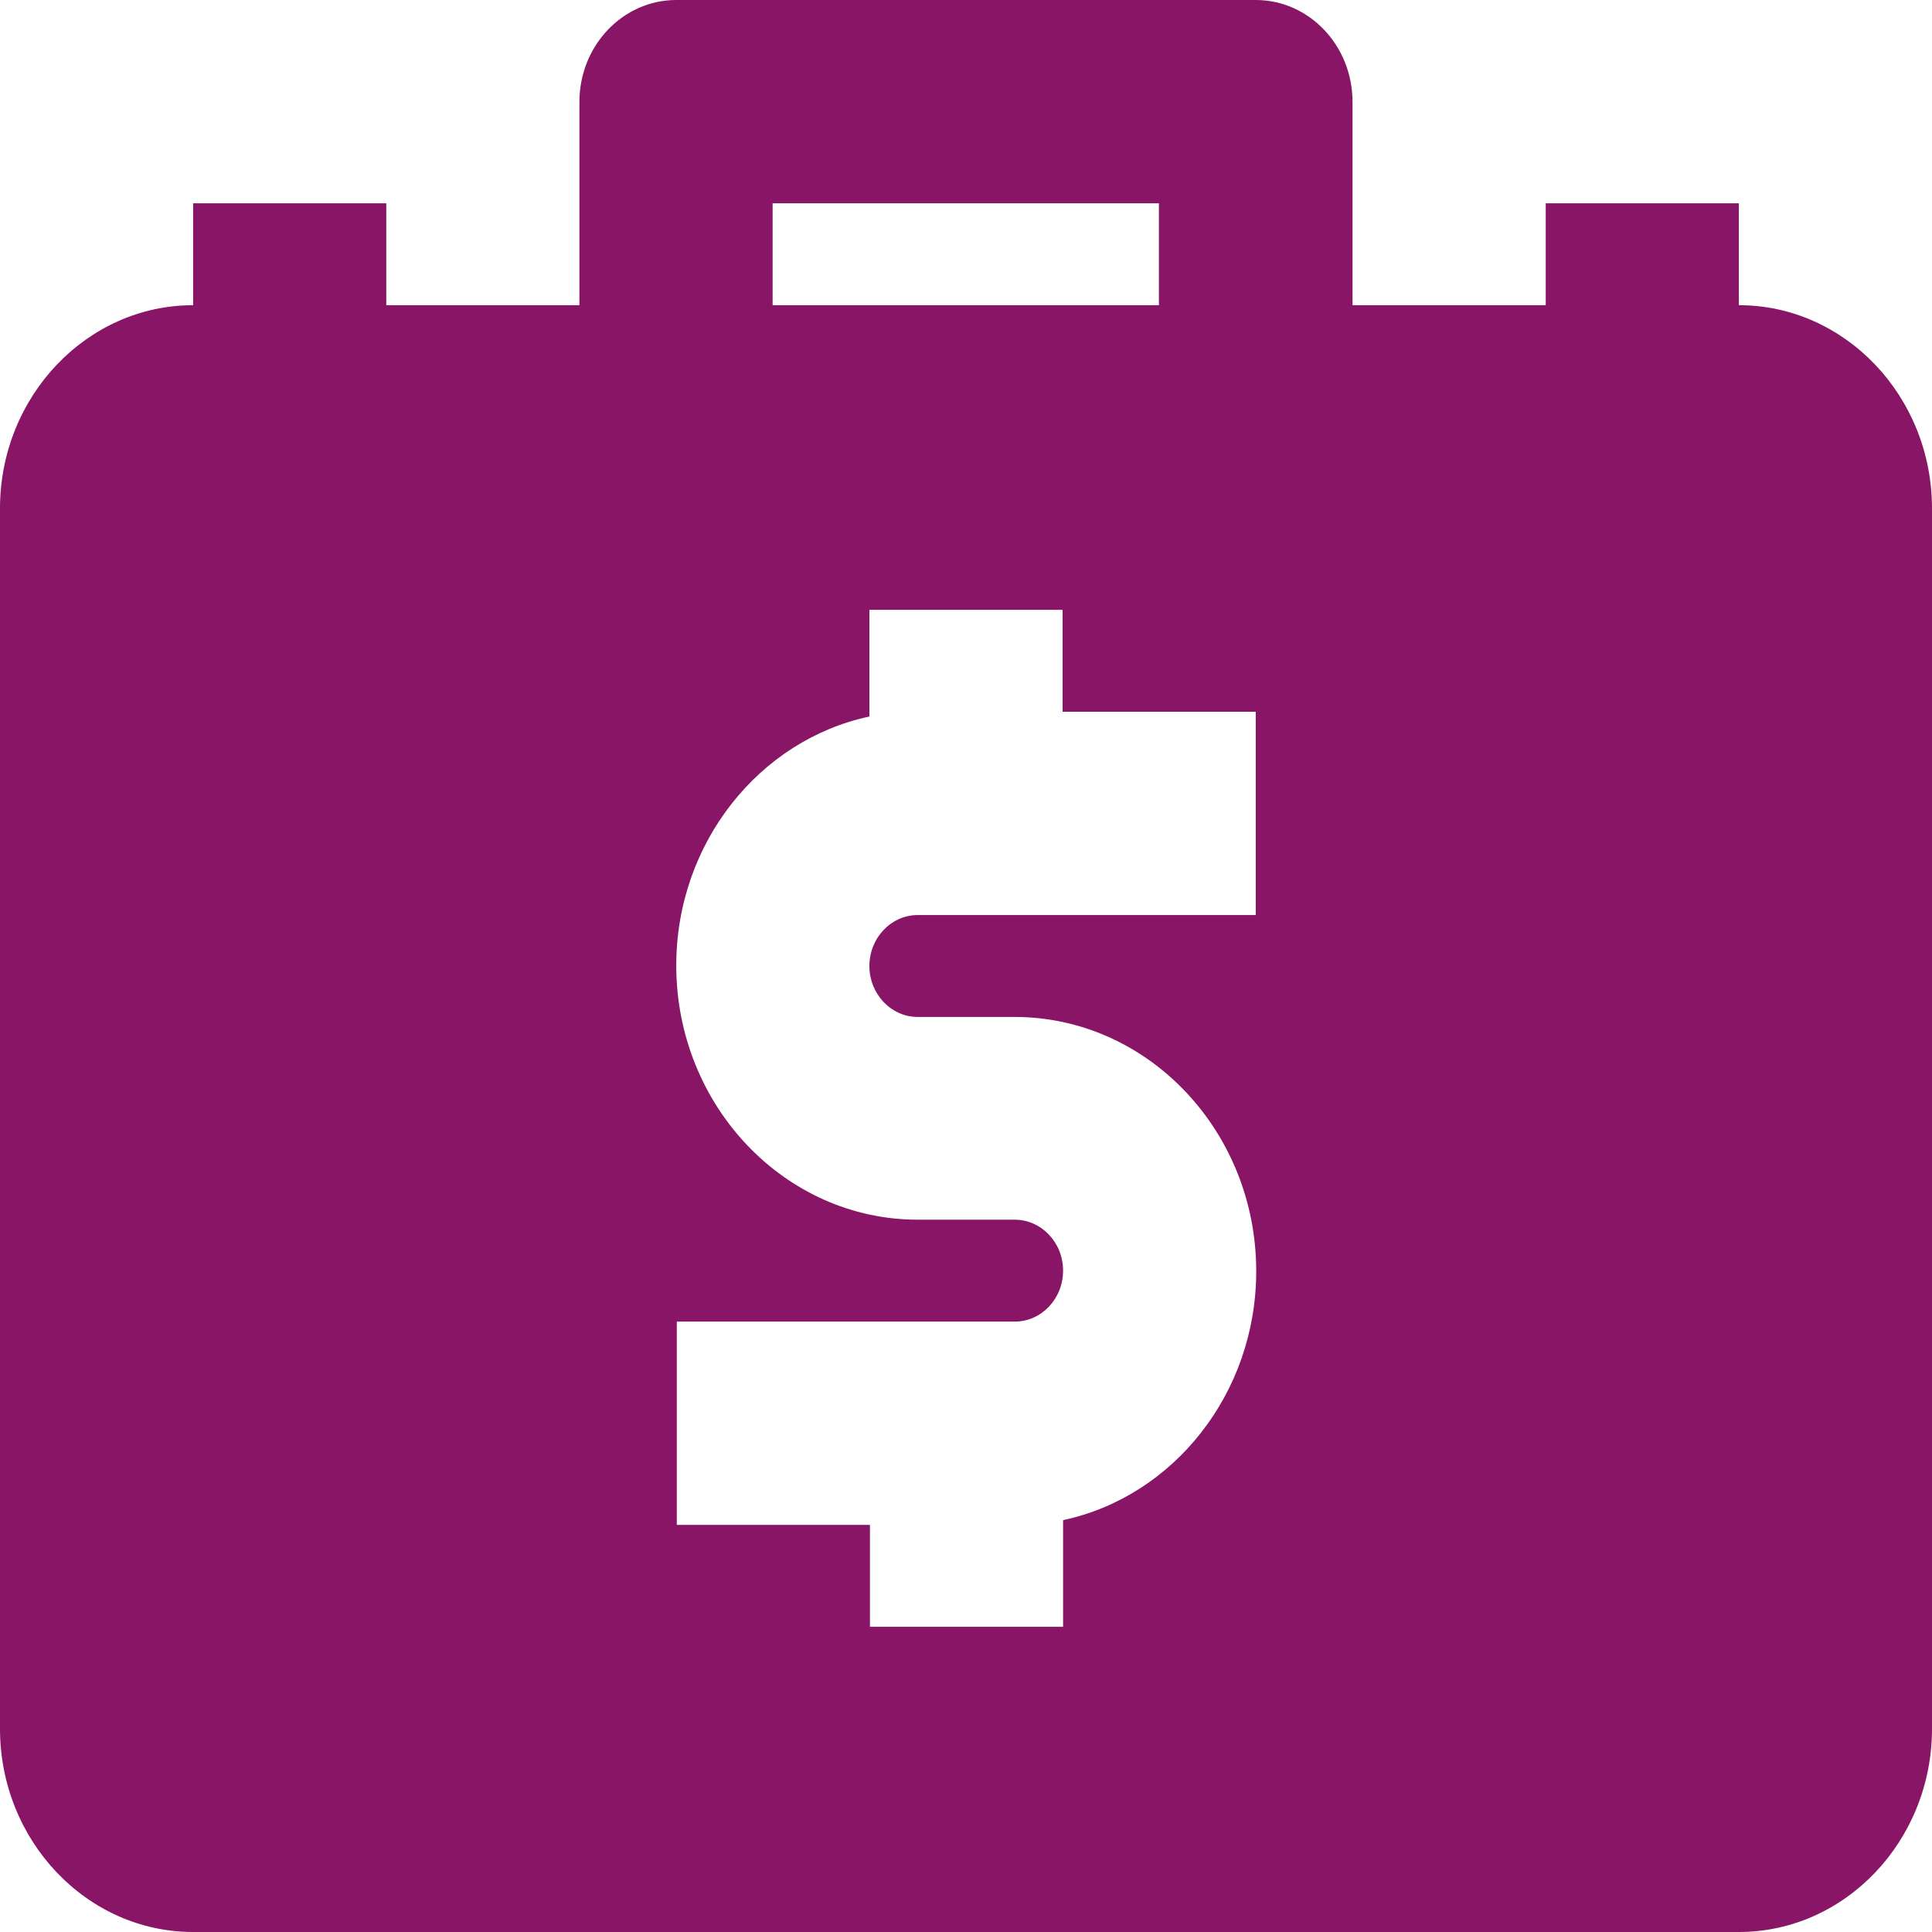 <svg width="32" height="32" viewBox="0 0 32 32" fill="none" xmlns="http://www.w3.org/2000/svg">
<path fill-rule="evenodd" clip-rule="evenodd" d="M20.799 15.156H15.202C14.76 15.156 14.4 15.534 14.4 16C14.4 16.466 14.76 16.844 15.202 16.844H16.806C19.011 16.844 20.807 18.734 20.807 21.055C20.807 23.086 19.429 24.791 17.608 25.178V26.945H14.409V25.257H11.21V21.89H16.806C17.249 21.89 17.608 21.512 17.608 21.046C17.608 20.58 17.249 20.202 16.806 20.202H15.202C12.997 20.202 11.201 18.312 11.201 15.991C11.201 13.96 12.579 12.255 14.4 11.868V10.101H17.6V11.789H20.799V15.156ZM12.797 3.367H19.195V5.055H12.797V3.367ZM28.801 5.055V3.367H25.602V5.055H22.402V1.688C22.402 0.756 21.684 0 20.799 0H11.201C10.316 0 9.597 0.756 9.597 1.688V5.055H6.398V3.367H3.199V5.055C1.437 5.055 0 6.567 0 8.422V28.633C0 30.488 1.437 32 3.199 32H28.801C30.563 32 32 30.488 32 28.633V8.422C32 6.567 30.563 5.055 28.801 5.055Z" fill="#891566"/>
</svg>
